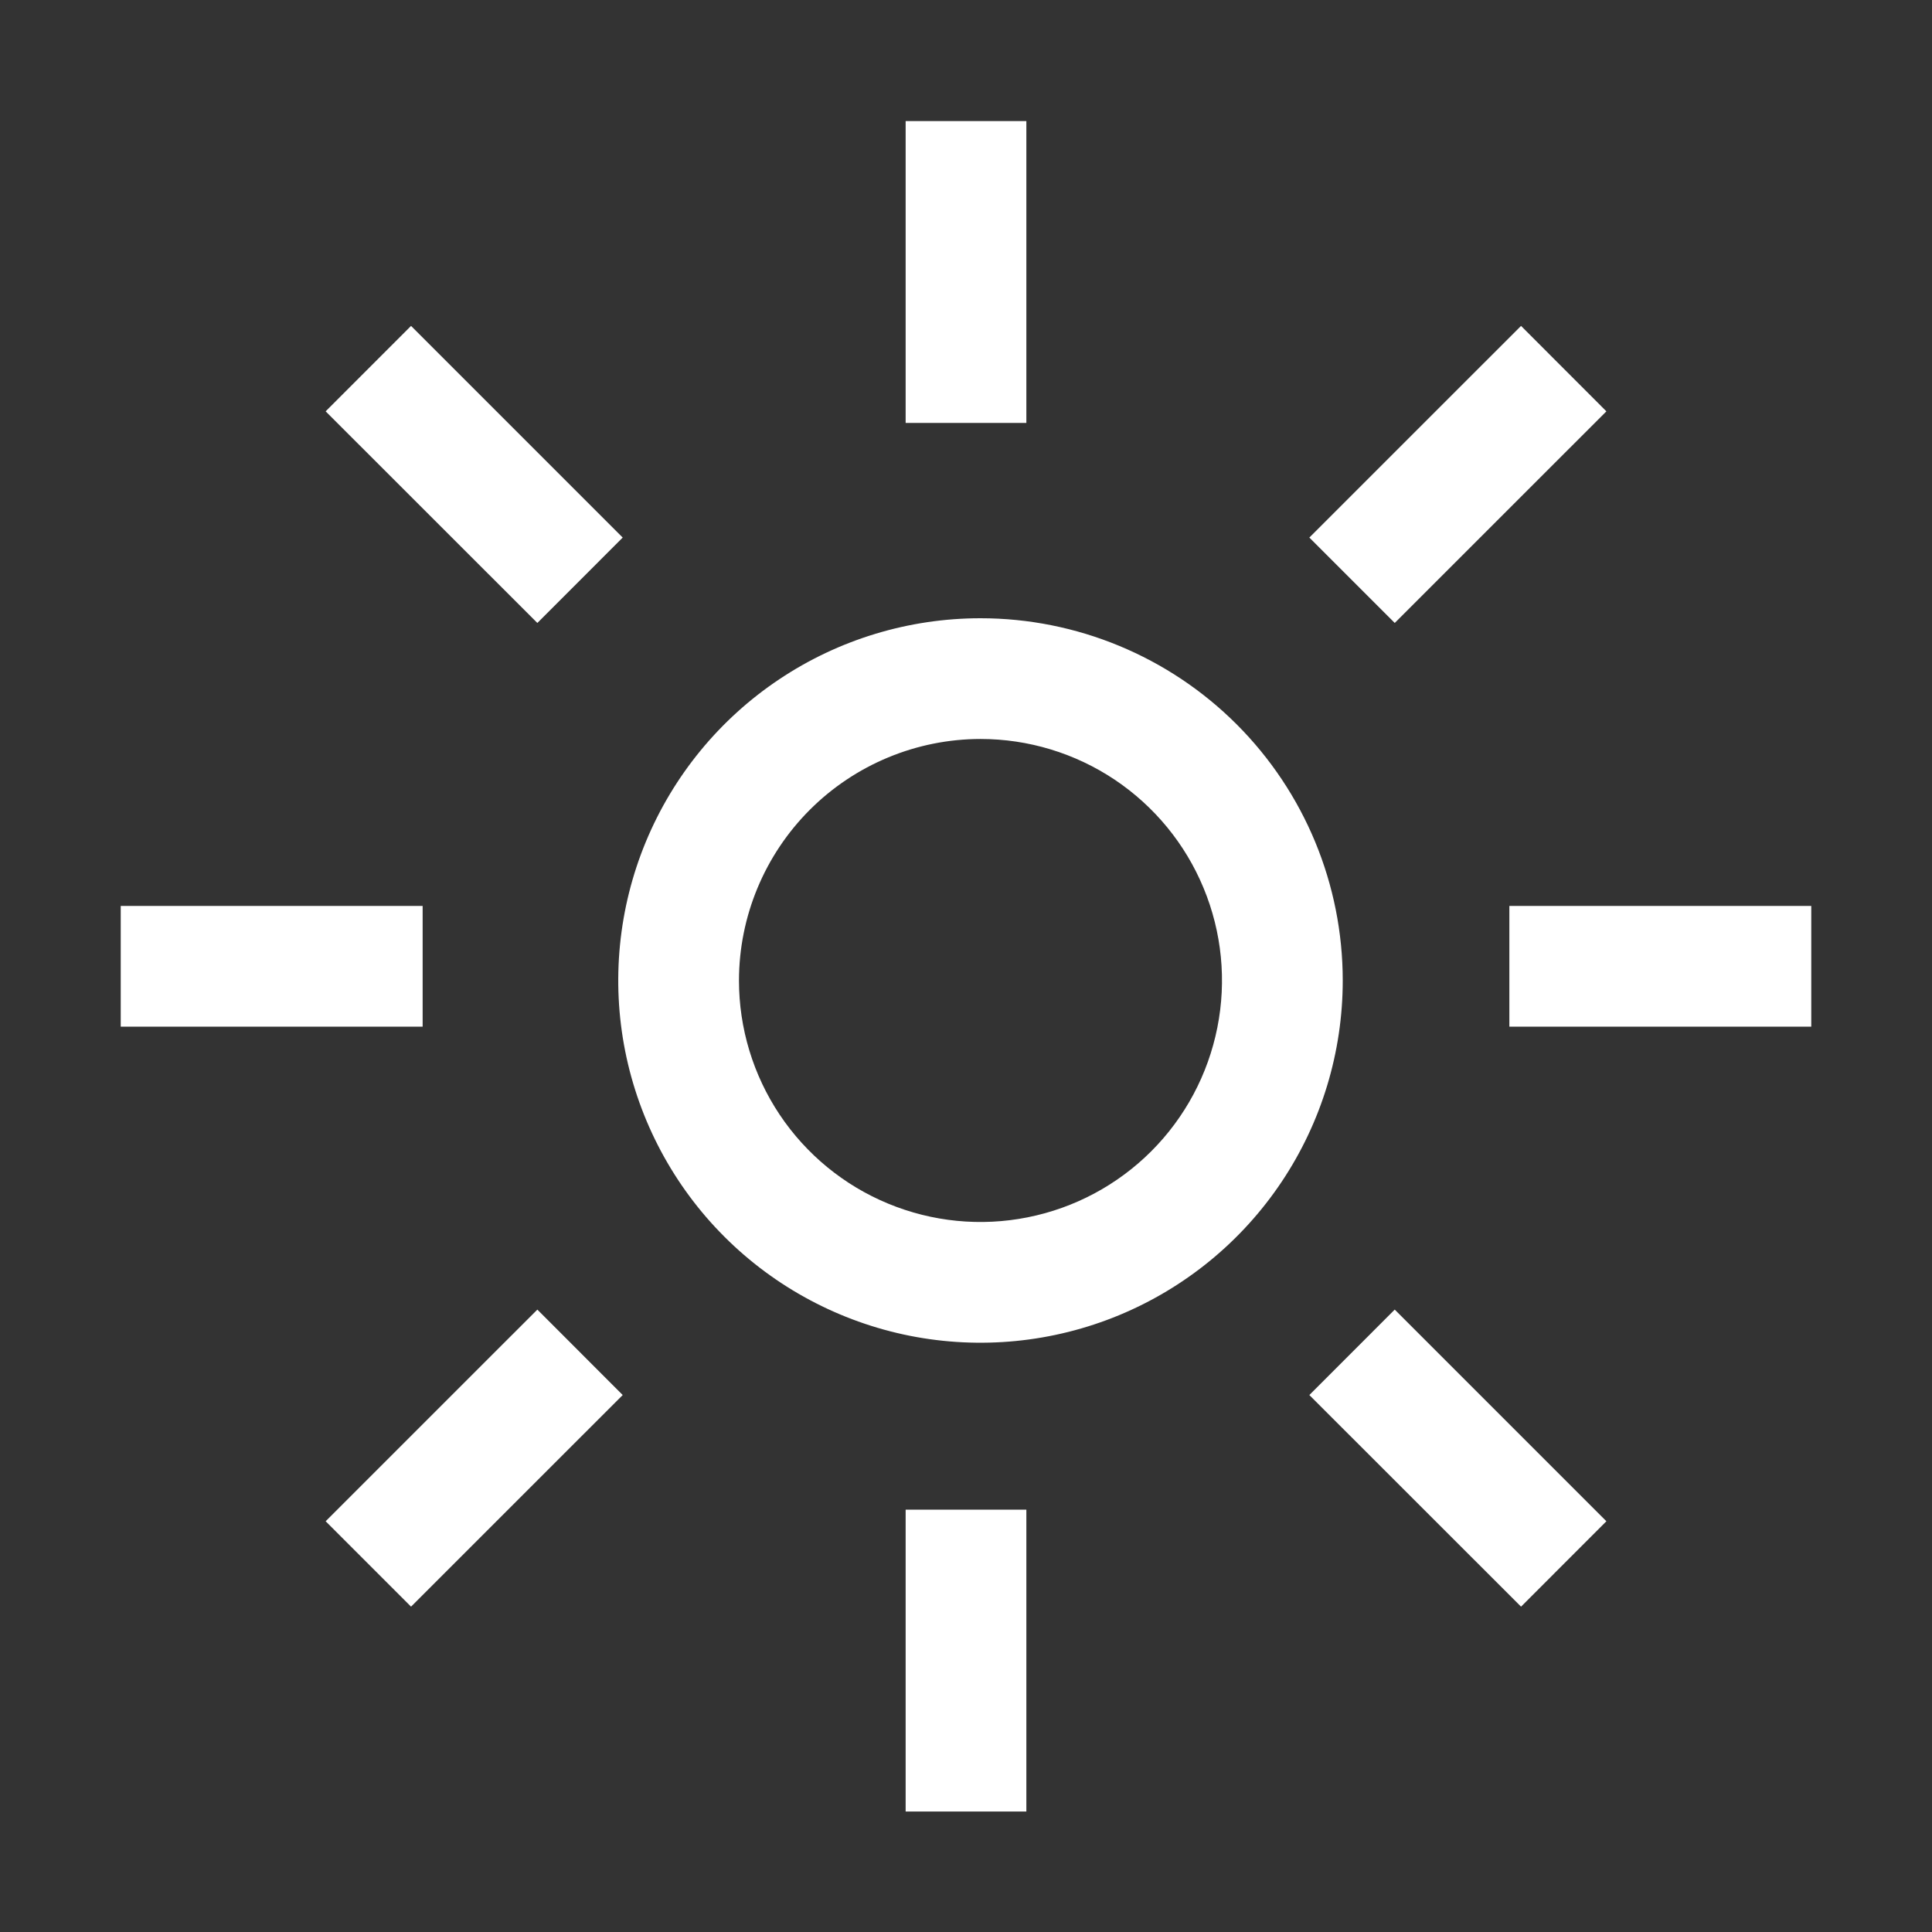 <svg width="45" height="45" viewBox="0 0 45 45" fill="none" xmlns="http://www.w3.org/2000/svg">
<rect x="0" y="0" width="45" height="45" fill="#333333" stroke="none"/>
<path d="M22.837 17.212C23.95 17.212 25.038 17.542 25.963 18.16C26.888 18.779 27.609 19.657 28.034 20.685C28.46 21.713 28.572 22.844 28.354 23.935C28.137 25.026 27.602 26.028 26.815 26.815C26.028 27.602 25.026 28.137 23.935 28.354C22.844 28.572 21.713 28.46 20.685 28.034C19.657 27.609 18.779 26.888 18.16 25.963C17.542 25.038 17.212 23.95 17.212 22.837C17.214 21.346 17.808 19.917 18.862 18.862C19.917 17.808 21.346 17.214 22.837 17.212ZM22.837 14.4C21.169 14.4 19.537 14.895 18.15 15.822C16.762 16.749 15.681 18.067 15.042 19.609C14.404 21.15 14.237 22.847 14.562 24.484C14.888 26.12 15.691 27.624 16.871 28.804C18.051 29.984 19.555 30.787 21.191 31.113C22.828 31.438 24.525 31.271 26.066 30.633C27.608 29.994 28.926 28.913 29.853 27.525C30.78 26.138 31.275 24.506 31.275 22.837C31.275 20.6 30.386 18.454 28.804 16.871C27.221 15.289 25.075 14.4 22.837 14.4Z" fill="white"/>
<path d="M7.585 9.581L9.574 7.591L14.504 12.521L12.516 14.51L7.585 9.581Z" fill="white"/>
<path d="M2.812 21.101H9.844V23.913H2.812V21.101Z" fill="white"/>
<path d="M7.585 35.433L12.516 30.503L14.504 32.493L9.574 37.422L7.585 35.433Z" fill="white"/>
<path d="M21.094 35.163H23.906V42.194H21.094V35.163Z" fill="white"/>
<path d="M30.497 32.493L32.486 30.503L37.416 35.433L35.428 37.422L30.497 32.493Z" fill="white"/>
<path d="M35.156 21.101H42.188V23.913H35.156V21.101Z" fill="white"/>
<path d="M30.497 12.521L35.428 7.591L37.416 9.581L32.486 14.51L30.497 12.521Z" fill="white"/>
<path d="M21.094 2.82H23.906V9.851H21.094V2.82Z" fill="white"/>
</svg>
